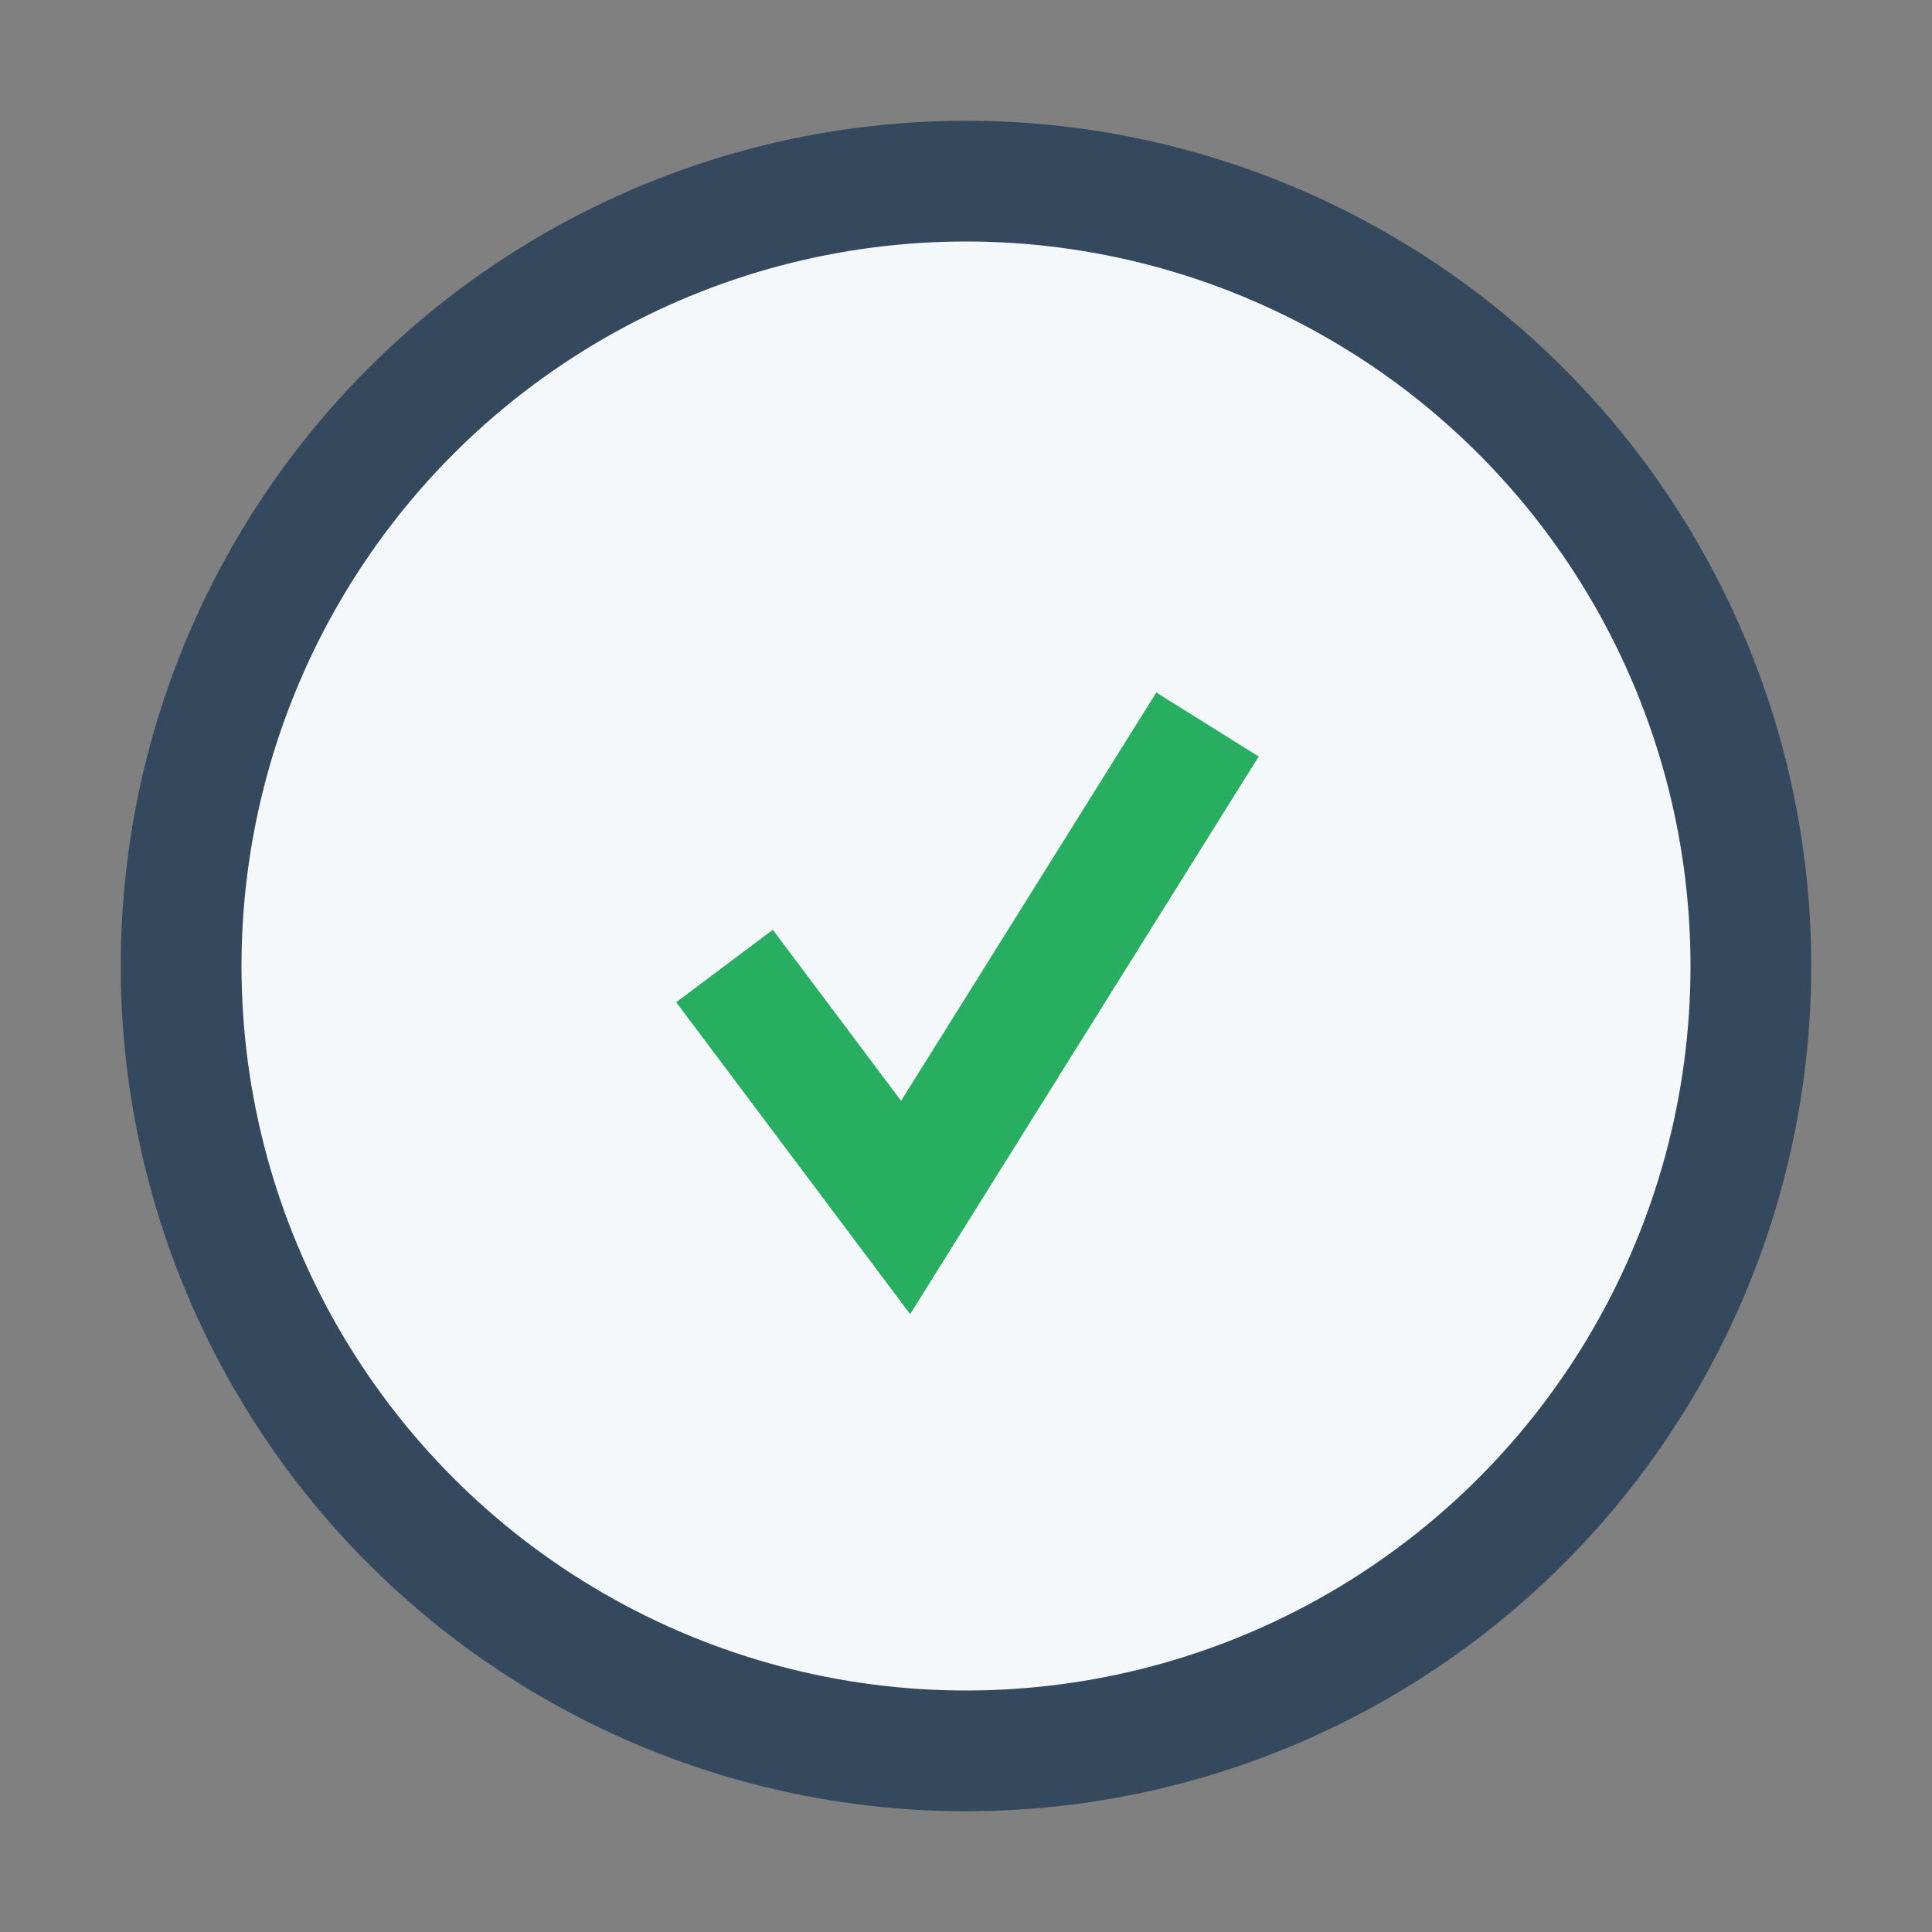 <?xml version="1.0" encoding="UTF-8"?>
<svg xmlns="http://www.w3.org/2000/svg" width="32" height="32" viewBox="0 0 32 32"><rect x="0" y="0" width="32" height="32" fill="#808080" stroke="none"/><circle cx="16" cy="16" r="13" fill="#F4F8FB" stroke="#34495E" stroke-width="2"/><path d="M12 16l3 4 5-8" stroke="#27AE60" stroke-width="2" fill="none"/></svg>